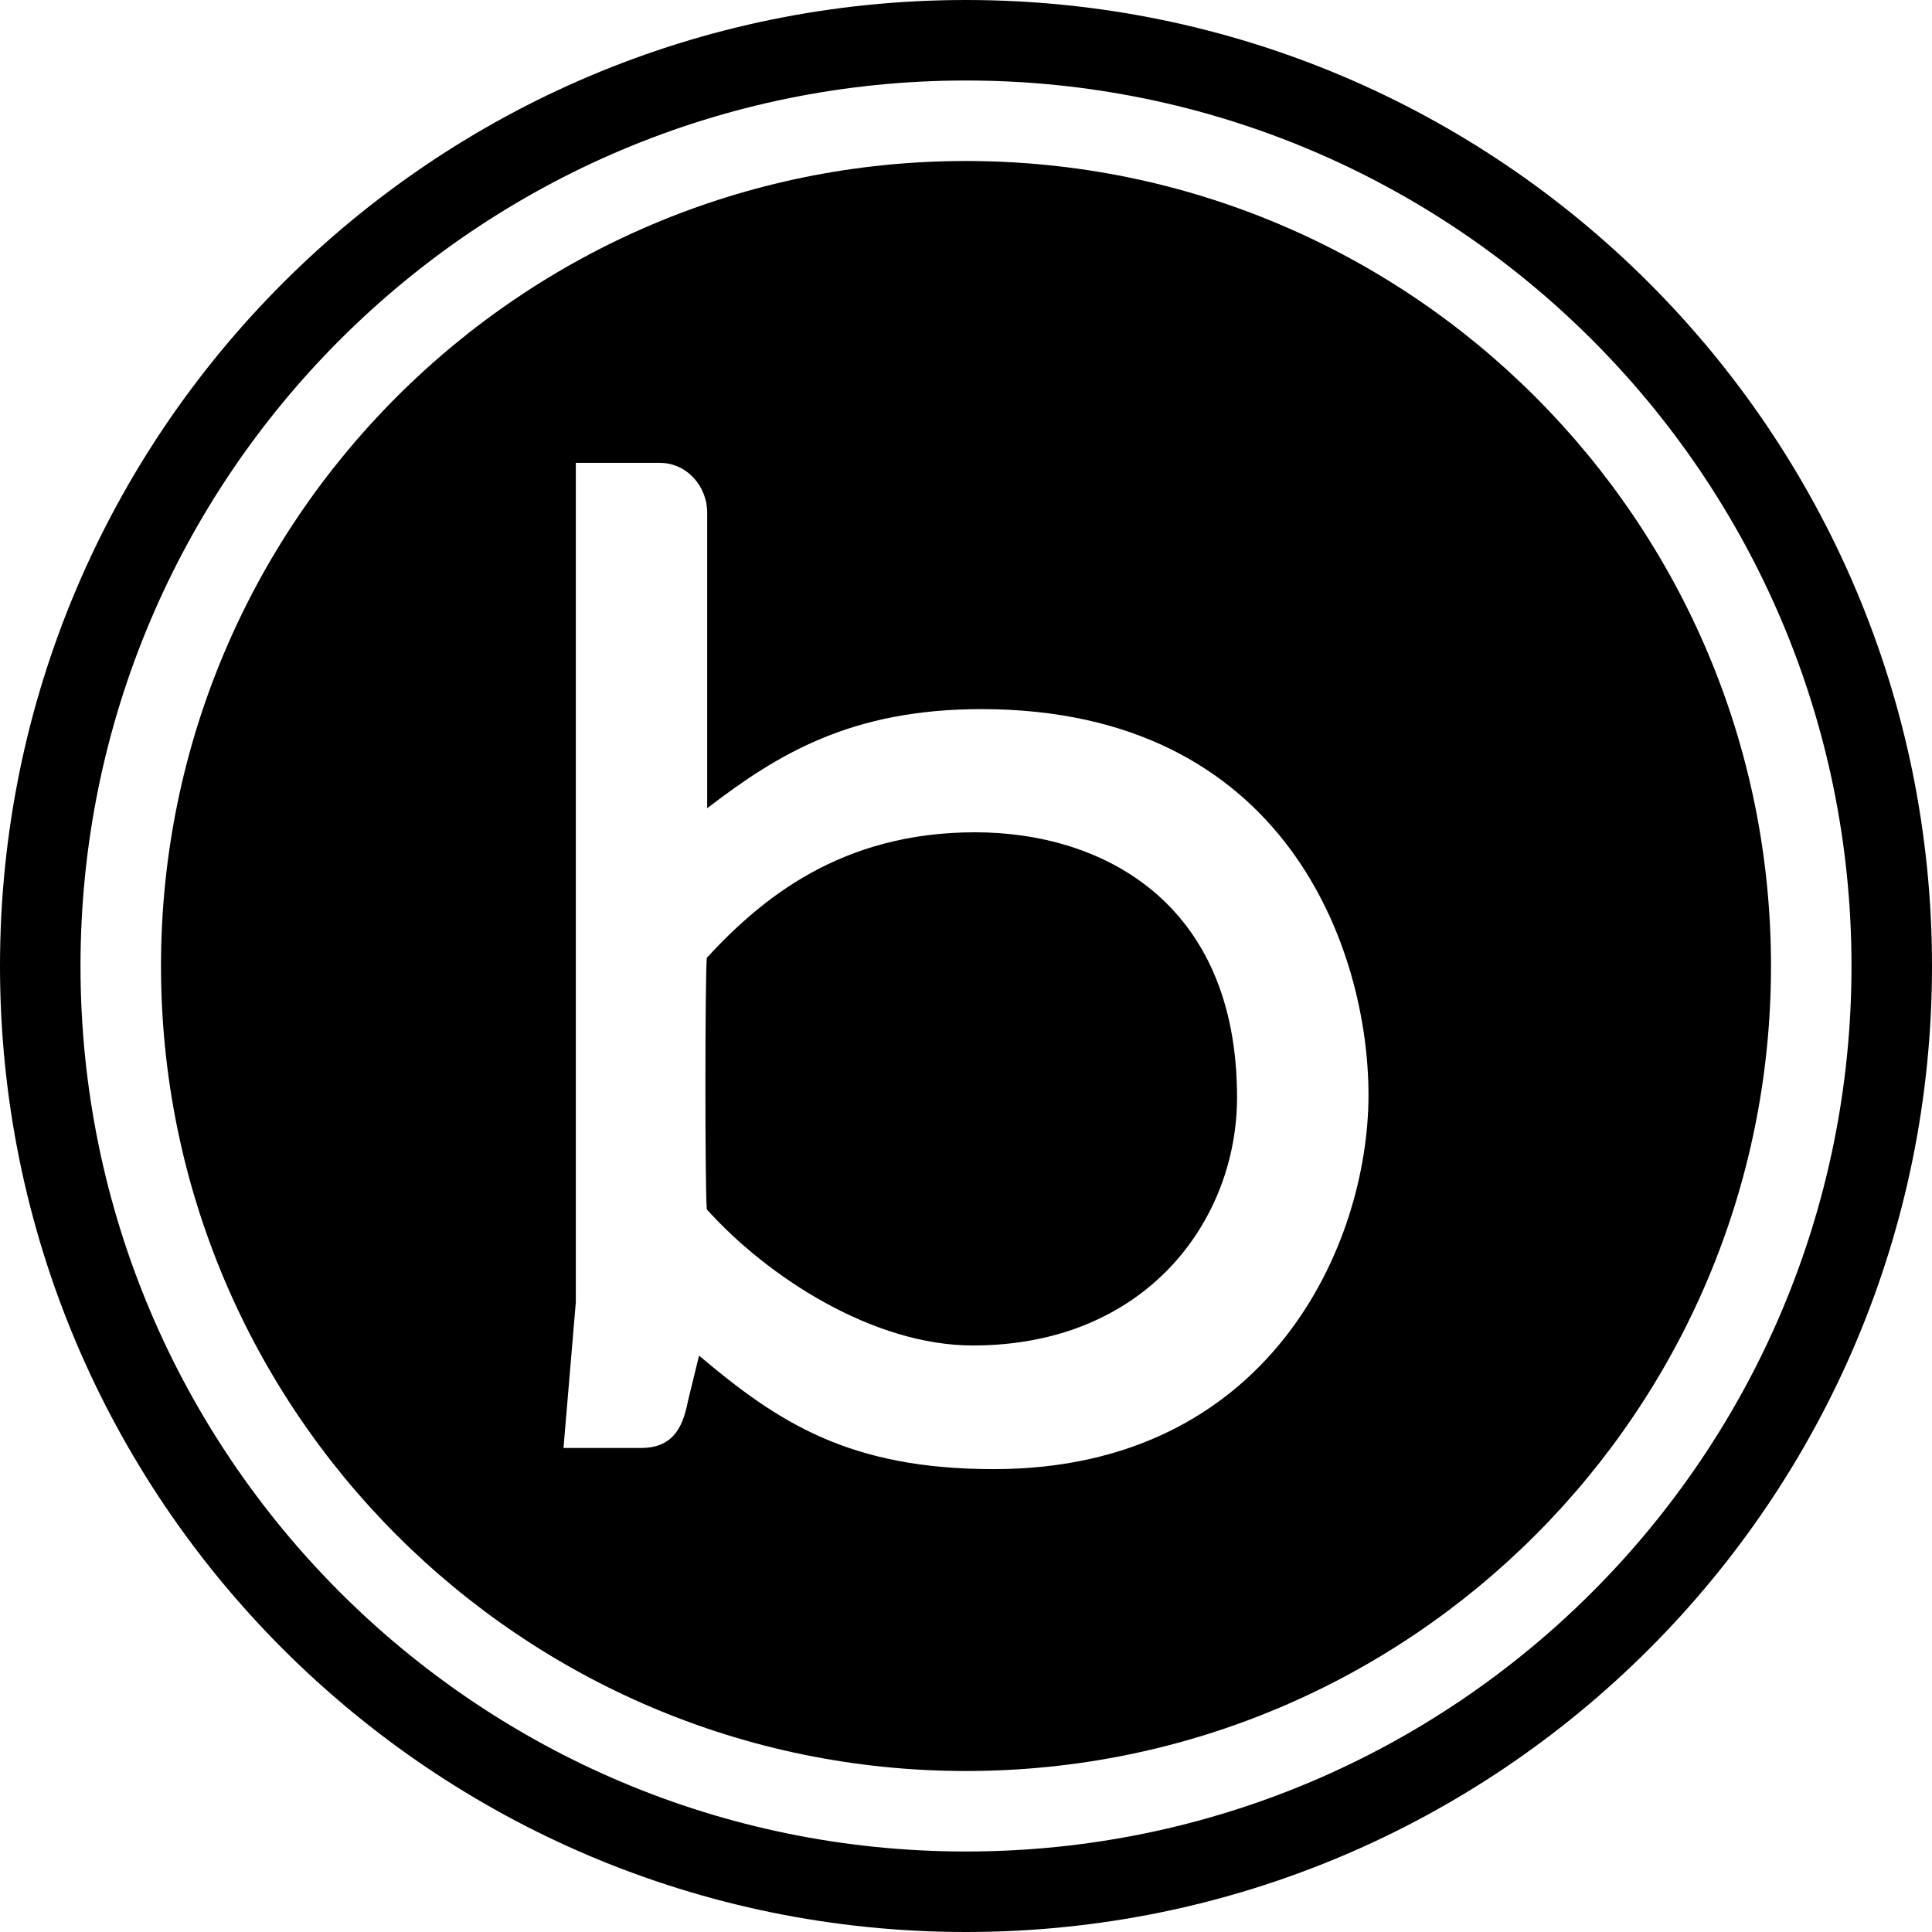 <svg width="24" height="24" viewBox="0 0 24 24" fill="none" xmlns="http://www.w3.org/2000/svg">
<path fill-rule="evenodd" clip-rule="evenodd" d="M12 23C18.075 23 23 18.075 23 12C23 5.925 18.075 1 12 1C5.925 1 1 5.925 1 12C1 18.075 5.925 23 12 23ZM12 24C18.627 24 24 18.627 24 12C24 5.373 18.627 0 12 0C5.373 0 0 5.373 0 12C0 18.627 5.373 24 12 24Z" fill="black"/>
<path d="M12.085 16.714C14.237 16.714 15.367 15.161 15.367 13.631C15.367 11.205 13.689 10.339 12.113 10.339C10.446 10.339 9.458 11.164 8.78 11.898C8.757 12.227 8.757 14.737 8.78 15.023C9.537 15.866 10.848 16.714 12.085 16.714Z" fill="black"/>
<path fill-rule="evenodd" clip-rule="evenodd" d="M12 22C17.523 22 22 17.523 22 12C22 6.477 17.523 2 12 2C6.477 2 2 6.477 2 12C2 17.523 6.477 22 12 22ZM8.785 10.04C9.672 9.359 10.582 8.809 12.192 8.809C15.989 8.809 17 11.821 17 13.601C17 15.472 15.757 18.25 12.345 18.25C10.548 18.25 9.667 17.67 8.684 16.84L8.548 17.396C8.492 17.676 8.395 17.987 7.966 17.987H7L7.153 16.177V5.75H8.198C8.525 5.75 8.785 6.031 8.785 6.371V10.04Z" fill="black"/>
</svg>
